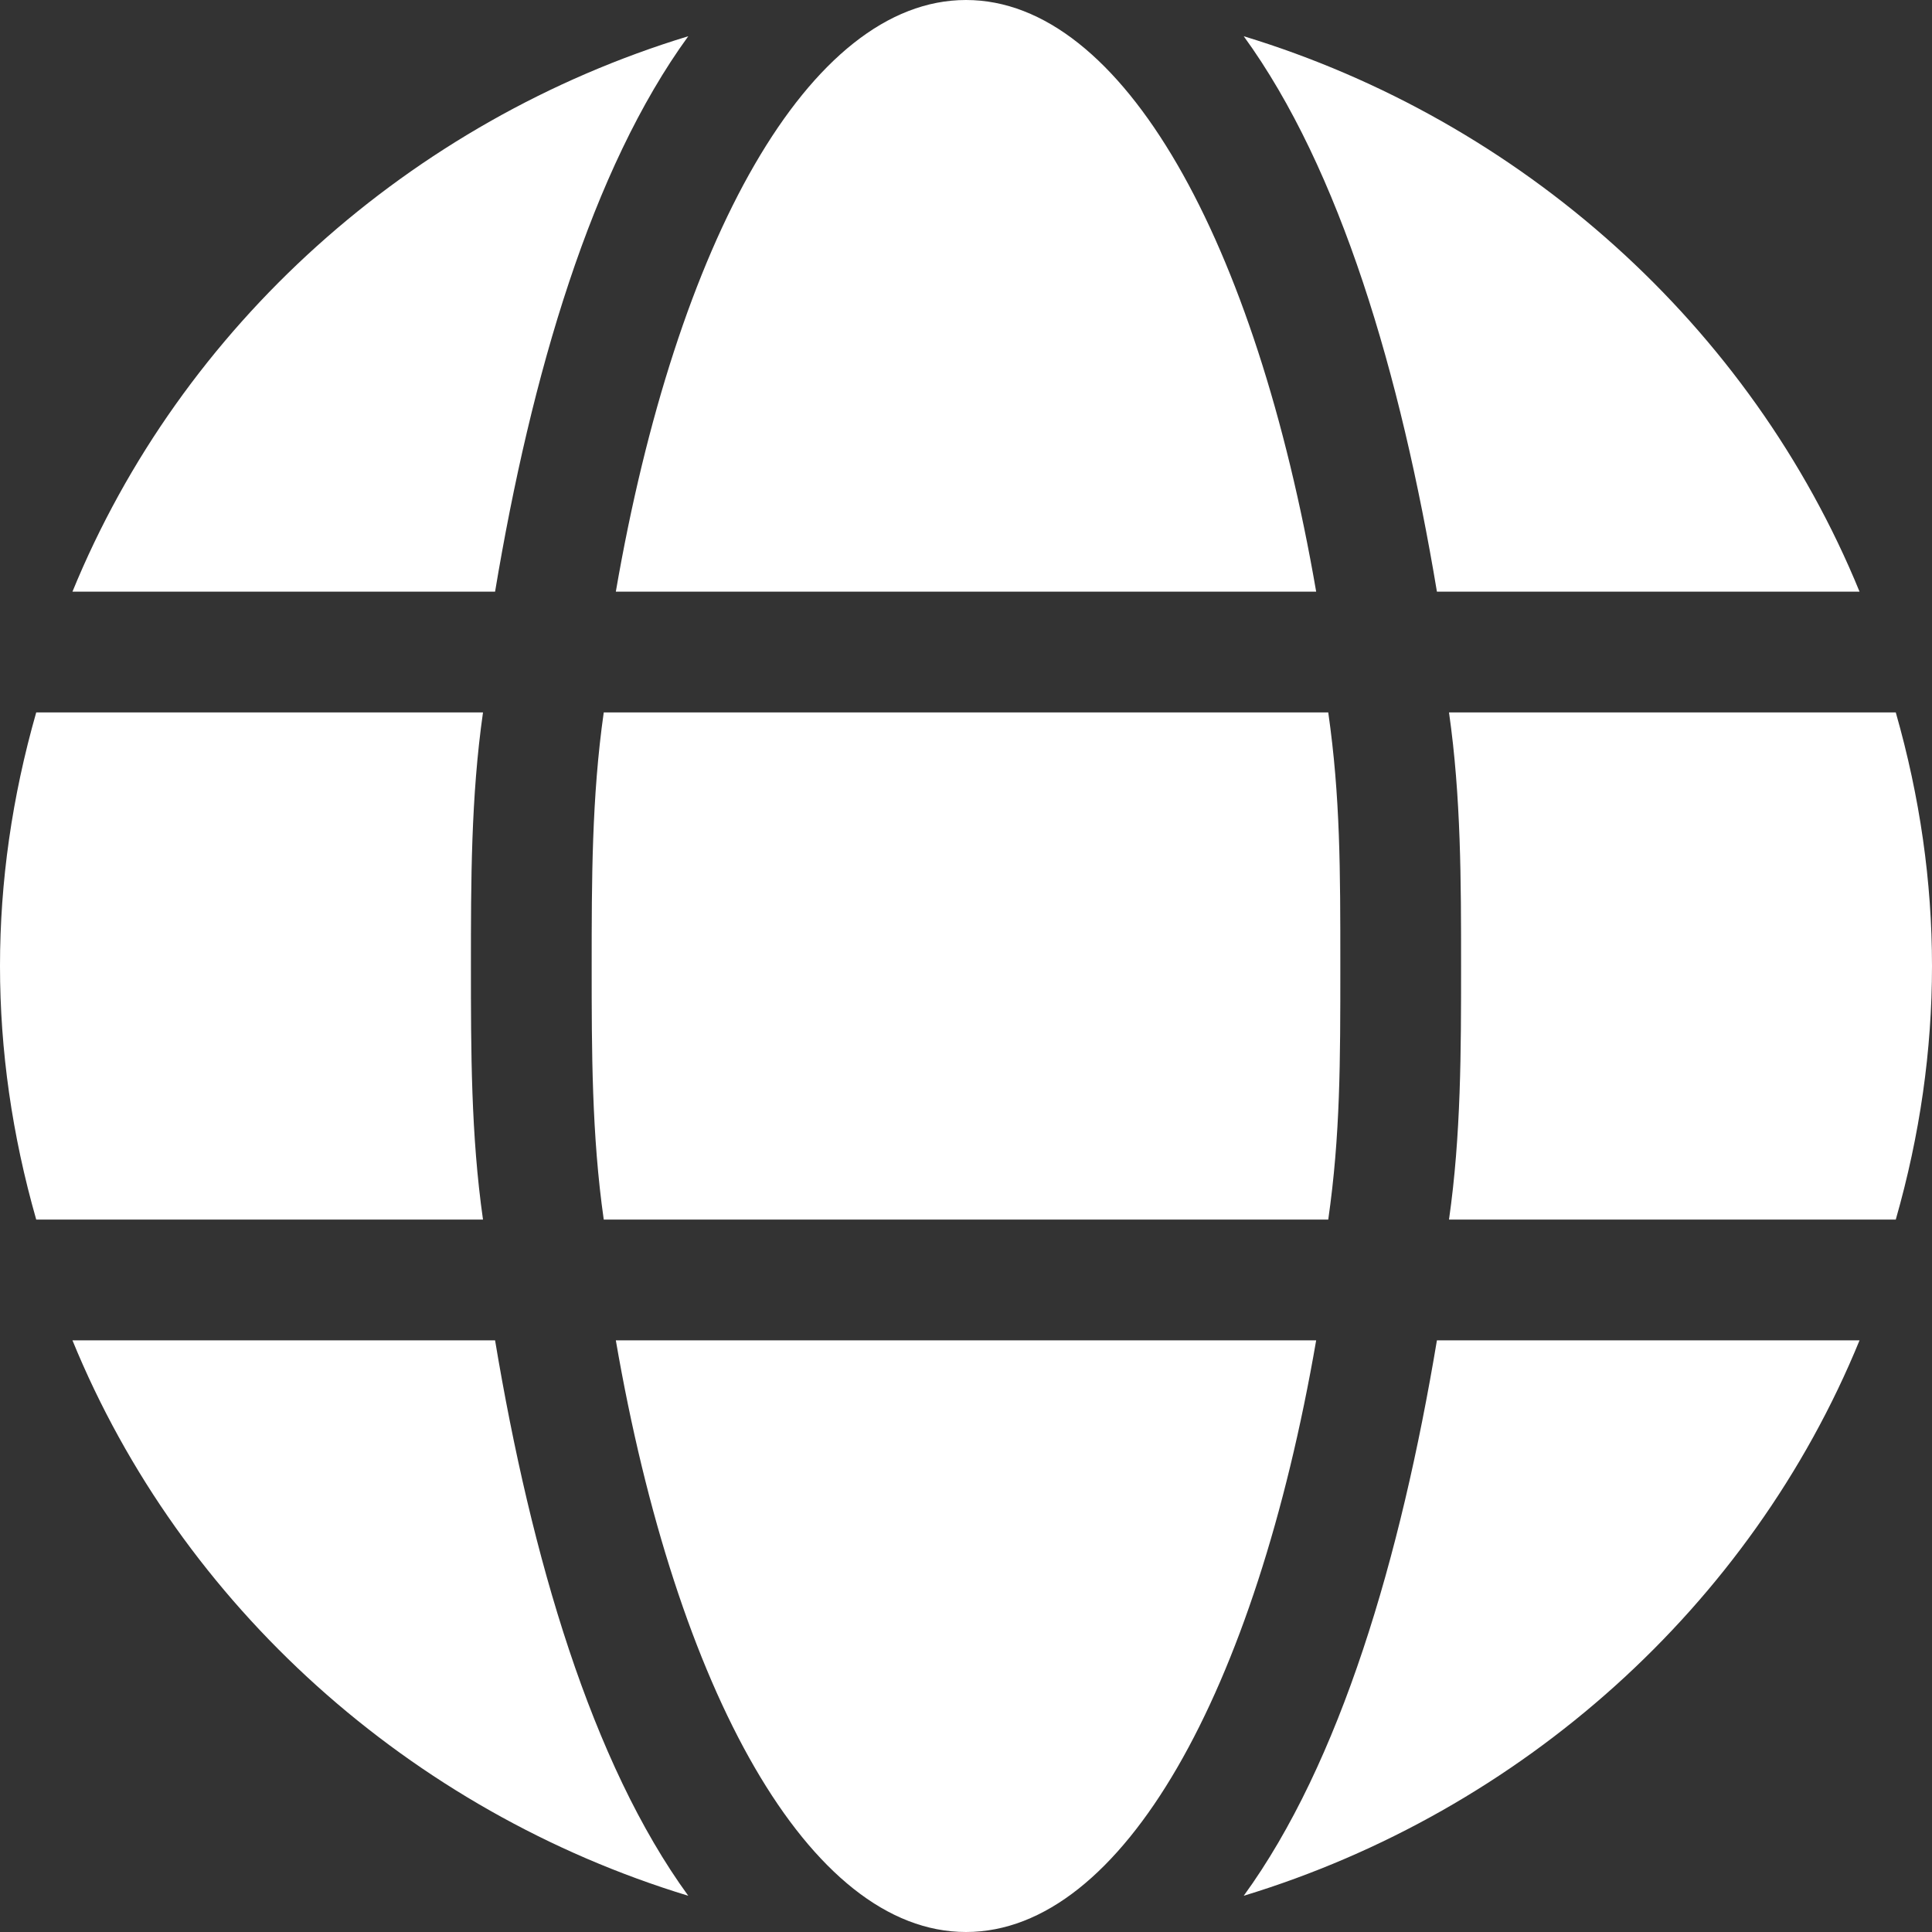 <?xml version="1.0" encoding="utf-8"?>
<!-- Generator: Adobe Illustrator 26.0.1, SVG Export Plug-In . SVG Version: 6.00 Build 0)  -->
<svg version="1.0" id="Layer_1" xmlns="http://www.w3.org/2000/svg" xmlns:xlink="http://www.w3.org/1999/xlink" x="0px" y="0px"
	 viewBox="0 0 16 16" style="enable-background:new 0 0 16 16;" xml:space="preserve">
<rect x="0" y="0" width="16" height="16" fill="#333333" stroke="none"/>
<style type="text/css">
	.st0{fill:#FFFFFF;}
</style>
<g>
	<path class="st0" d="M4,10.1H0.3C0.1,9.4,0,8.7,0,8s0.1-1.4,0.3-2.1H4C3.9,6.6,3.9,7.3,3.9,8S3.9,9.4,4,10.1z M4.1,4.9H0.6
		C1.5,2.7,3.4,1,5.7,0.3C4.9,1.4,4.4,3.1,4.1,4.9z M4.1,11.1c0.3,1.8,0.8,3.5,1.6,4.6c-2.3-0.7-4.2-2.4-5.1-4.6H4.1z M5,5.9h6
		c0.1,0.7,0.1,1.3,0.1,2.1s0,1.4-0.1,2.1H5C4.9,9.4,4.9,8.7,4.9,8S4.9,6.6,5,5.9z M5.1,4.9C5.6,2,6.7,0,8,0s2.4,2,2.9,4.9H5.1z
		 M10.9,11.1C10.4,14,9.3,16,8,16s-2.4-2-2.9-4.9H10.9z M11.9,4.9c-0.3-1.8-0.8-3.5-1.6-4.6c2.3,0.7,4.2,2.4,5.1,4.6H11.9z
		 M11.9,11.1h3.5c-0.9,2.2-2.8,3.9-5.1,4.6C11.1,14.6,11.6,12.9,11.9,11.1z M16,8c0,0.7-0.1,1.4-0.3,2.1H12c0.1-0.7,0.1-1.4,0.1-2.1
		s0-1.4-0.1-2.1h3.7C15.9,6.6,16,7.3,16,8z"/>
</g>
</svg>
